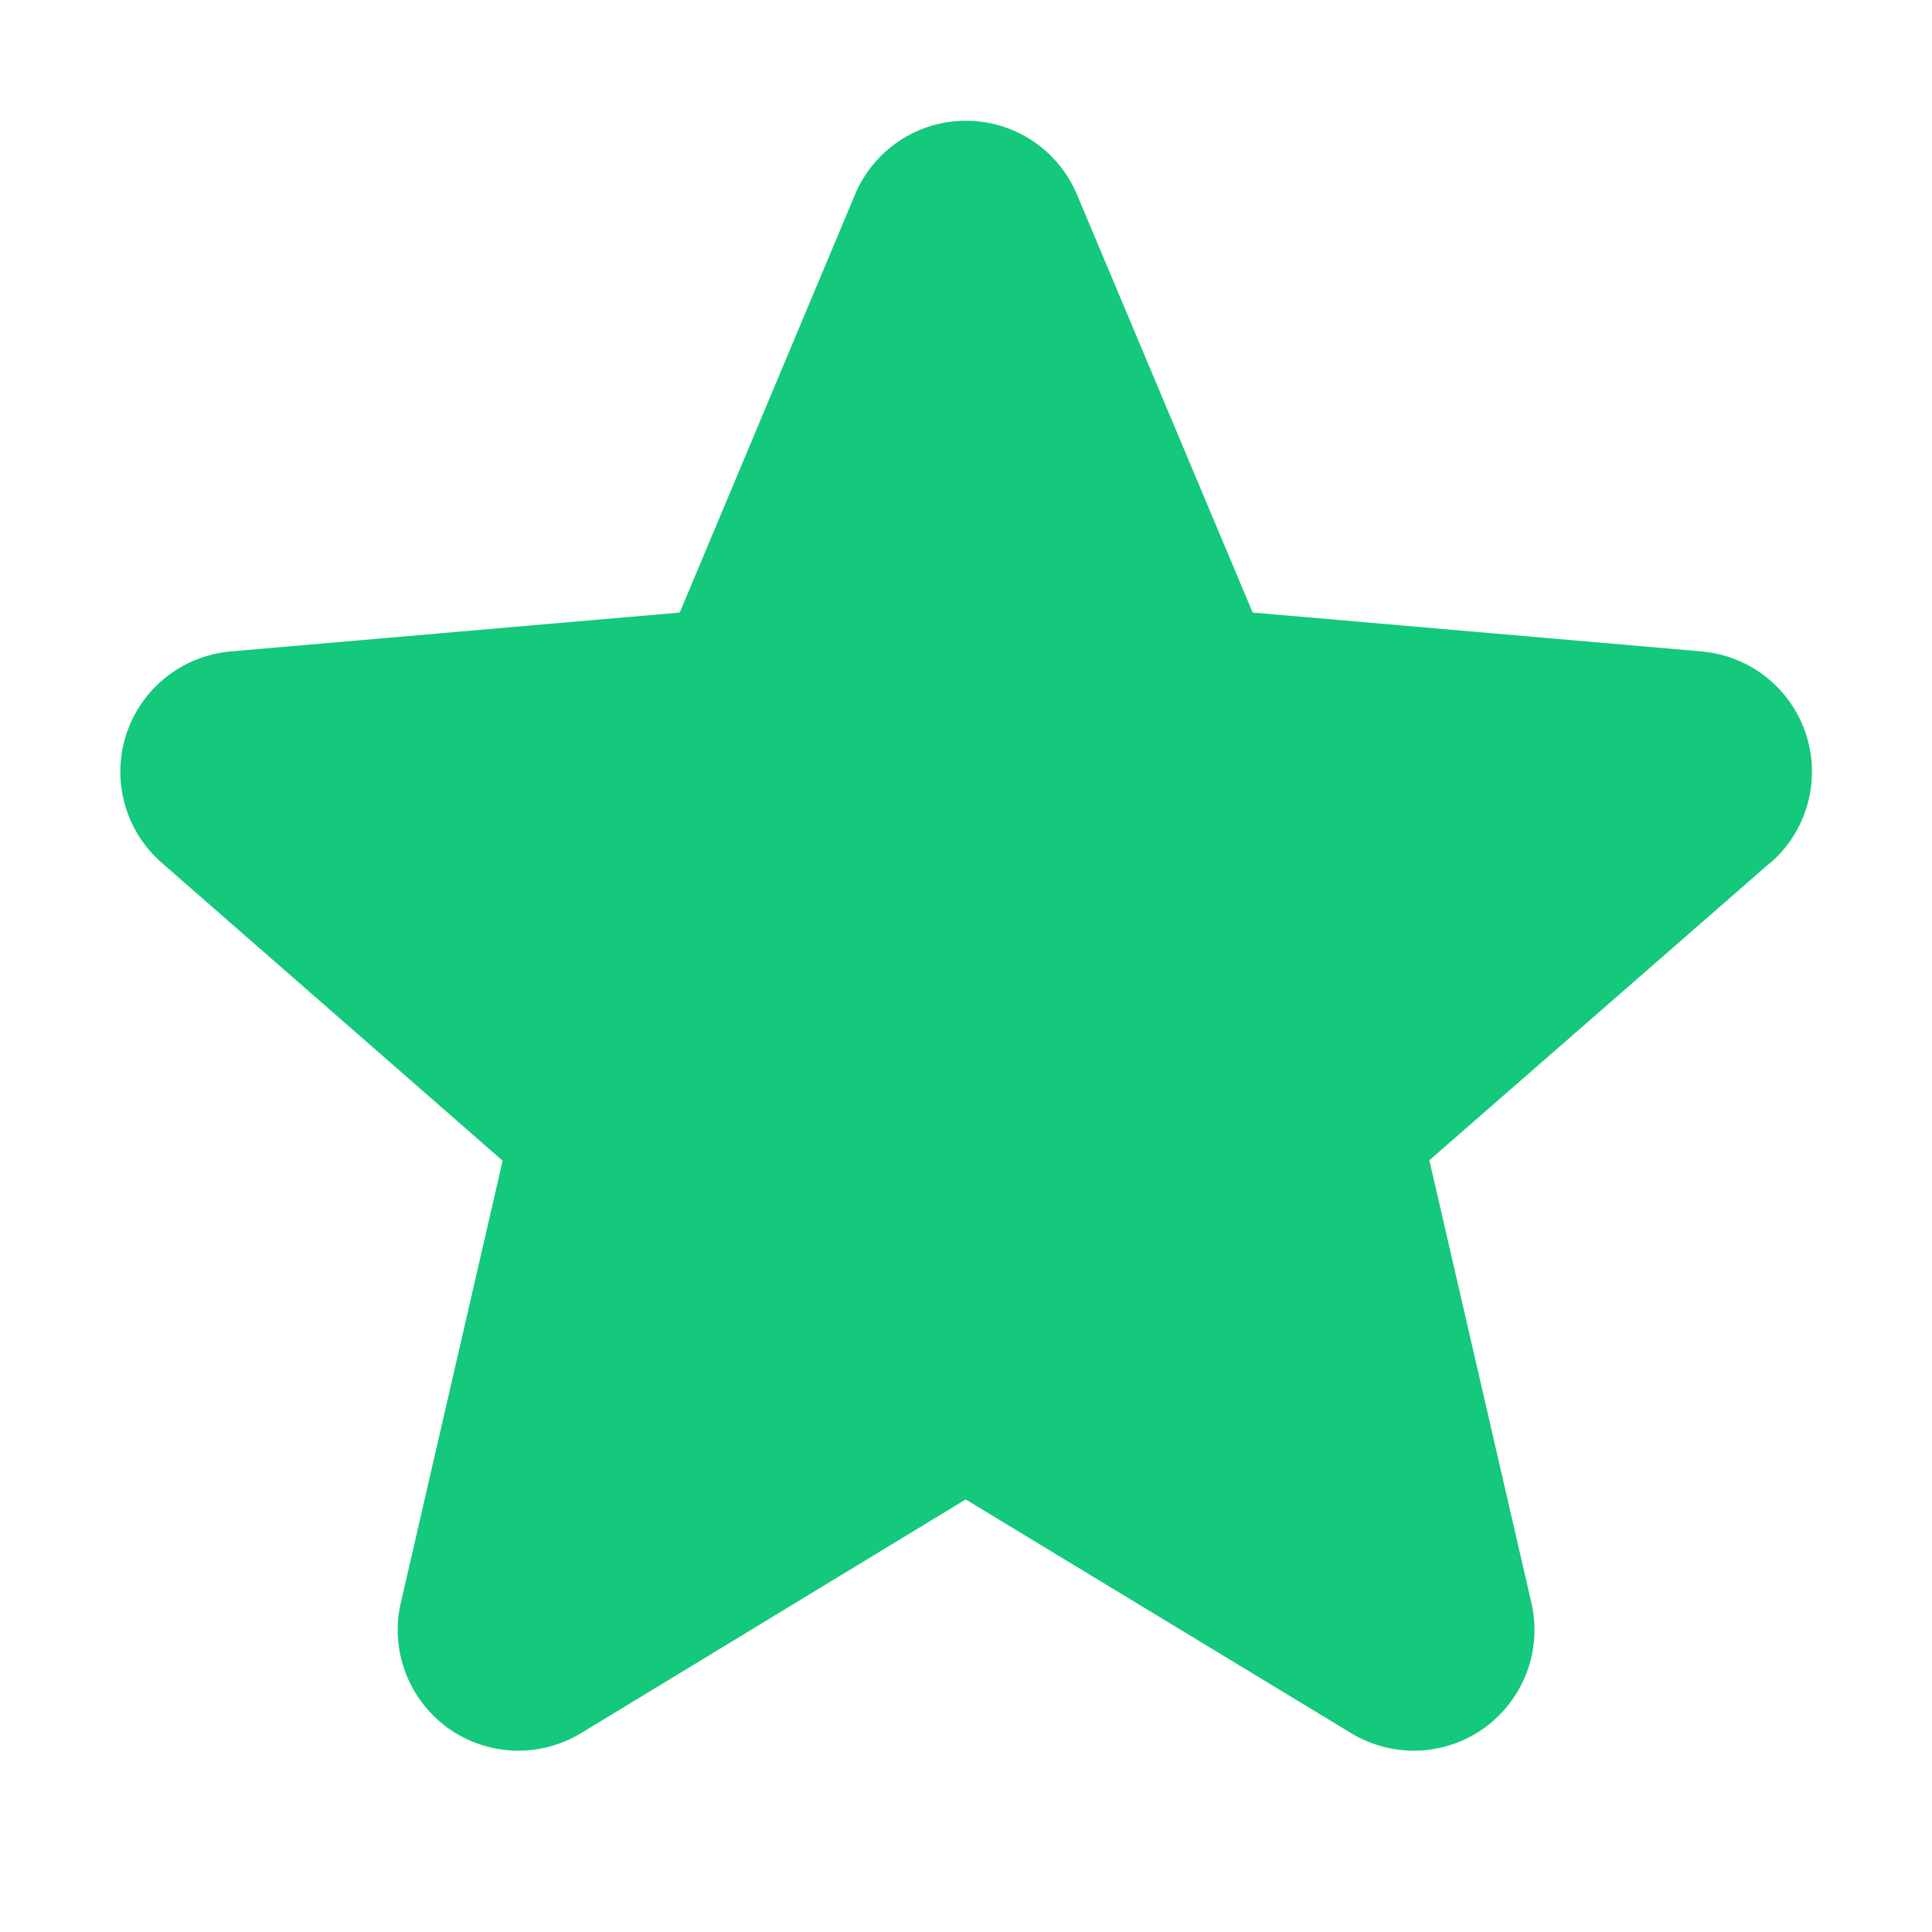 <svg width="18" height="18" viewBox="0 0 18 18" fill="none" xmlns="http://www.w3.org/2000/svg">
<path d="M16.488 8.042L13.317 10.81L14.267 14.93C14.317 15.145 14.303 15.371 14.226 15.578C14.148 15.785 14.012 15.965 13.833 16.096C13.654 16.226 13.441 16.3 13.22 16.31C12.999 16.319 12.78 16.263 12.591 16.149L8.997 13.97L5.411 16.149C5.221 16.263 5.003 16.319 4.782 16.31C4.561 16.3 4.347 16.226 4.168 16.096C3.99 15.965 3.853 15.785 3.776 15.578C3.699 15.371 3.684 15.145 3.735 14.93L4.683 10.814L1.511 8.042C1.344 7.898 1.222 7.707 1.163 7.493C1.103 7.28 1.108 7.054 1.176 6.843C1.244 6.632 1.374 6.446 1.547 6.309C1.721 6.171 1.931 6.088 2.152 6.069L6.333 5.707L7.965 1.815C8.05 1.61 8.194 1.436 8.378 1.313C8.562 1.19 8.778 1.125 9 1.125C9.221 1.125 9.437 1.19 9.621 1.313C9.806 1.436 9.949 1.61 10.035 1.815L11.671 5.707L15.851 6.069C16.072 6.088 16.282 6.171 16.456 6.309C16.629 6.446 16.758 6.632 16.827 6.843C16.895 7.054 16.9 7.28 16.84 7.493C16.78 7.707 16.659 7.898 16.491 8.042H16.488Z" fill="#14C87C"/>
</svg>
